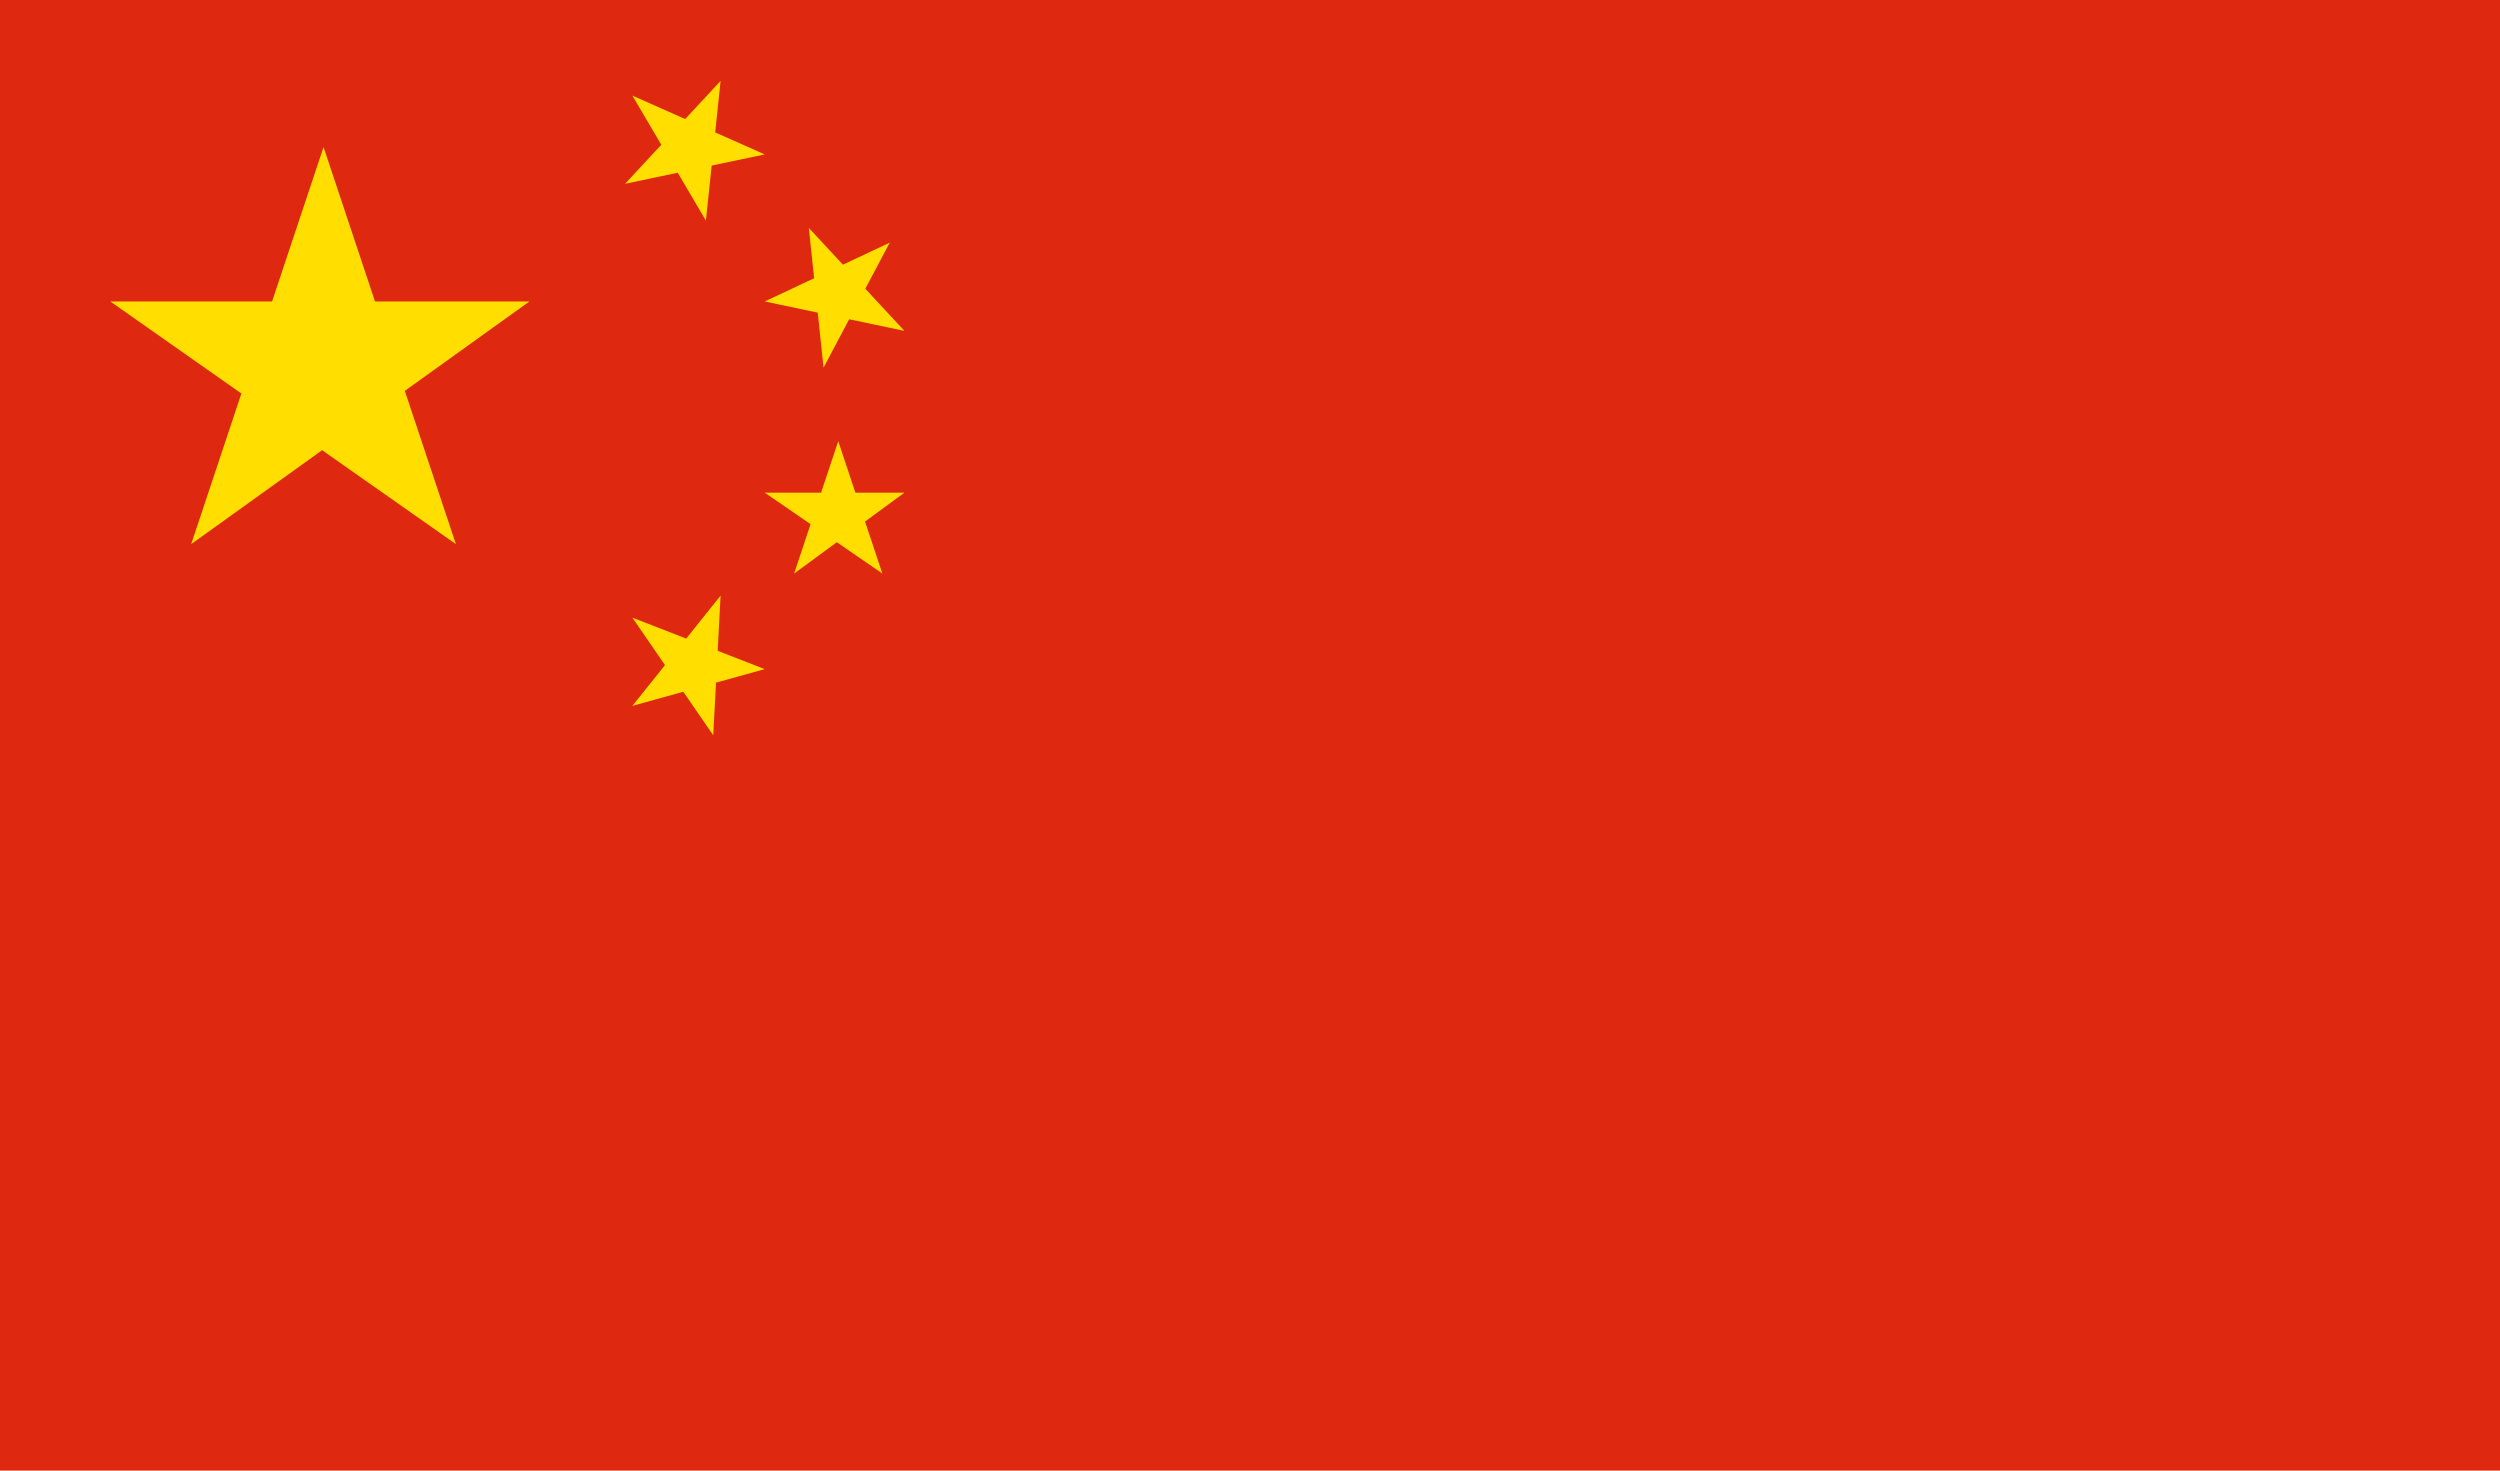 <?xml version="1.0" encoding="utf-8"?>
<!-- Generator: Adobe Illustrator 27.3.1, SVG Export Plug-In . SVG Version: 6.00 Build 0)  -->
<svg version="1.1" id="Layer_1" xmlns="http://www.w3.org/2000/svg" xmlns:xlink="http://www.w3.org/1999/xlink" x="0px" y="0px"
	 viewBox="0 0 34 20" style="enable-background:new 0 0 34 20;" xml:space="preserve">
<style type="text/css">
	.st0{fill:#DE2910;}
	.st1{fill:#FFDE00;}
</style>
<rect class="st0" width="34" height="20"/>
<polygon class="st1" points="4.4,2 6.2,7.4 1.5,4.1 7.2,4.1 2.6,7.4 "/>
<polygon class="st1" points="9.8,1.1 9.6,3 8.6,1.3 10.4,2.1 8.5,2.5 "/>
<polygon class="st1" points="12.1,3.3 11.2,5 11,3.1 12.3,4.5 10.4,4.1 "/>
<polygon class="st1" points="12.3,6.7 10.8,7.8 11.4,6 12,7.8 10.4,6.7 "/>
<polygon class="st1" points="9.8,8.1 9.7,10 8.6,8.4 10.4,9.1 8.6,9.6 "/>
</svg>
